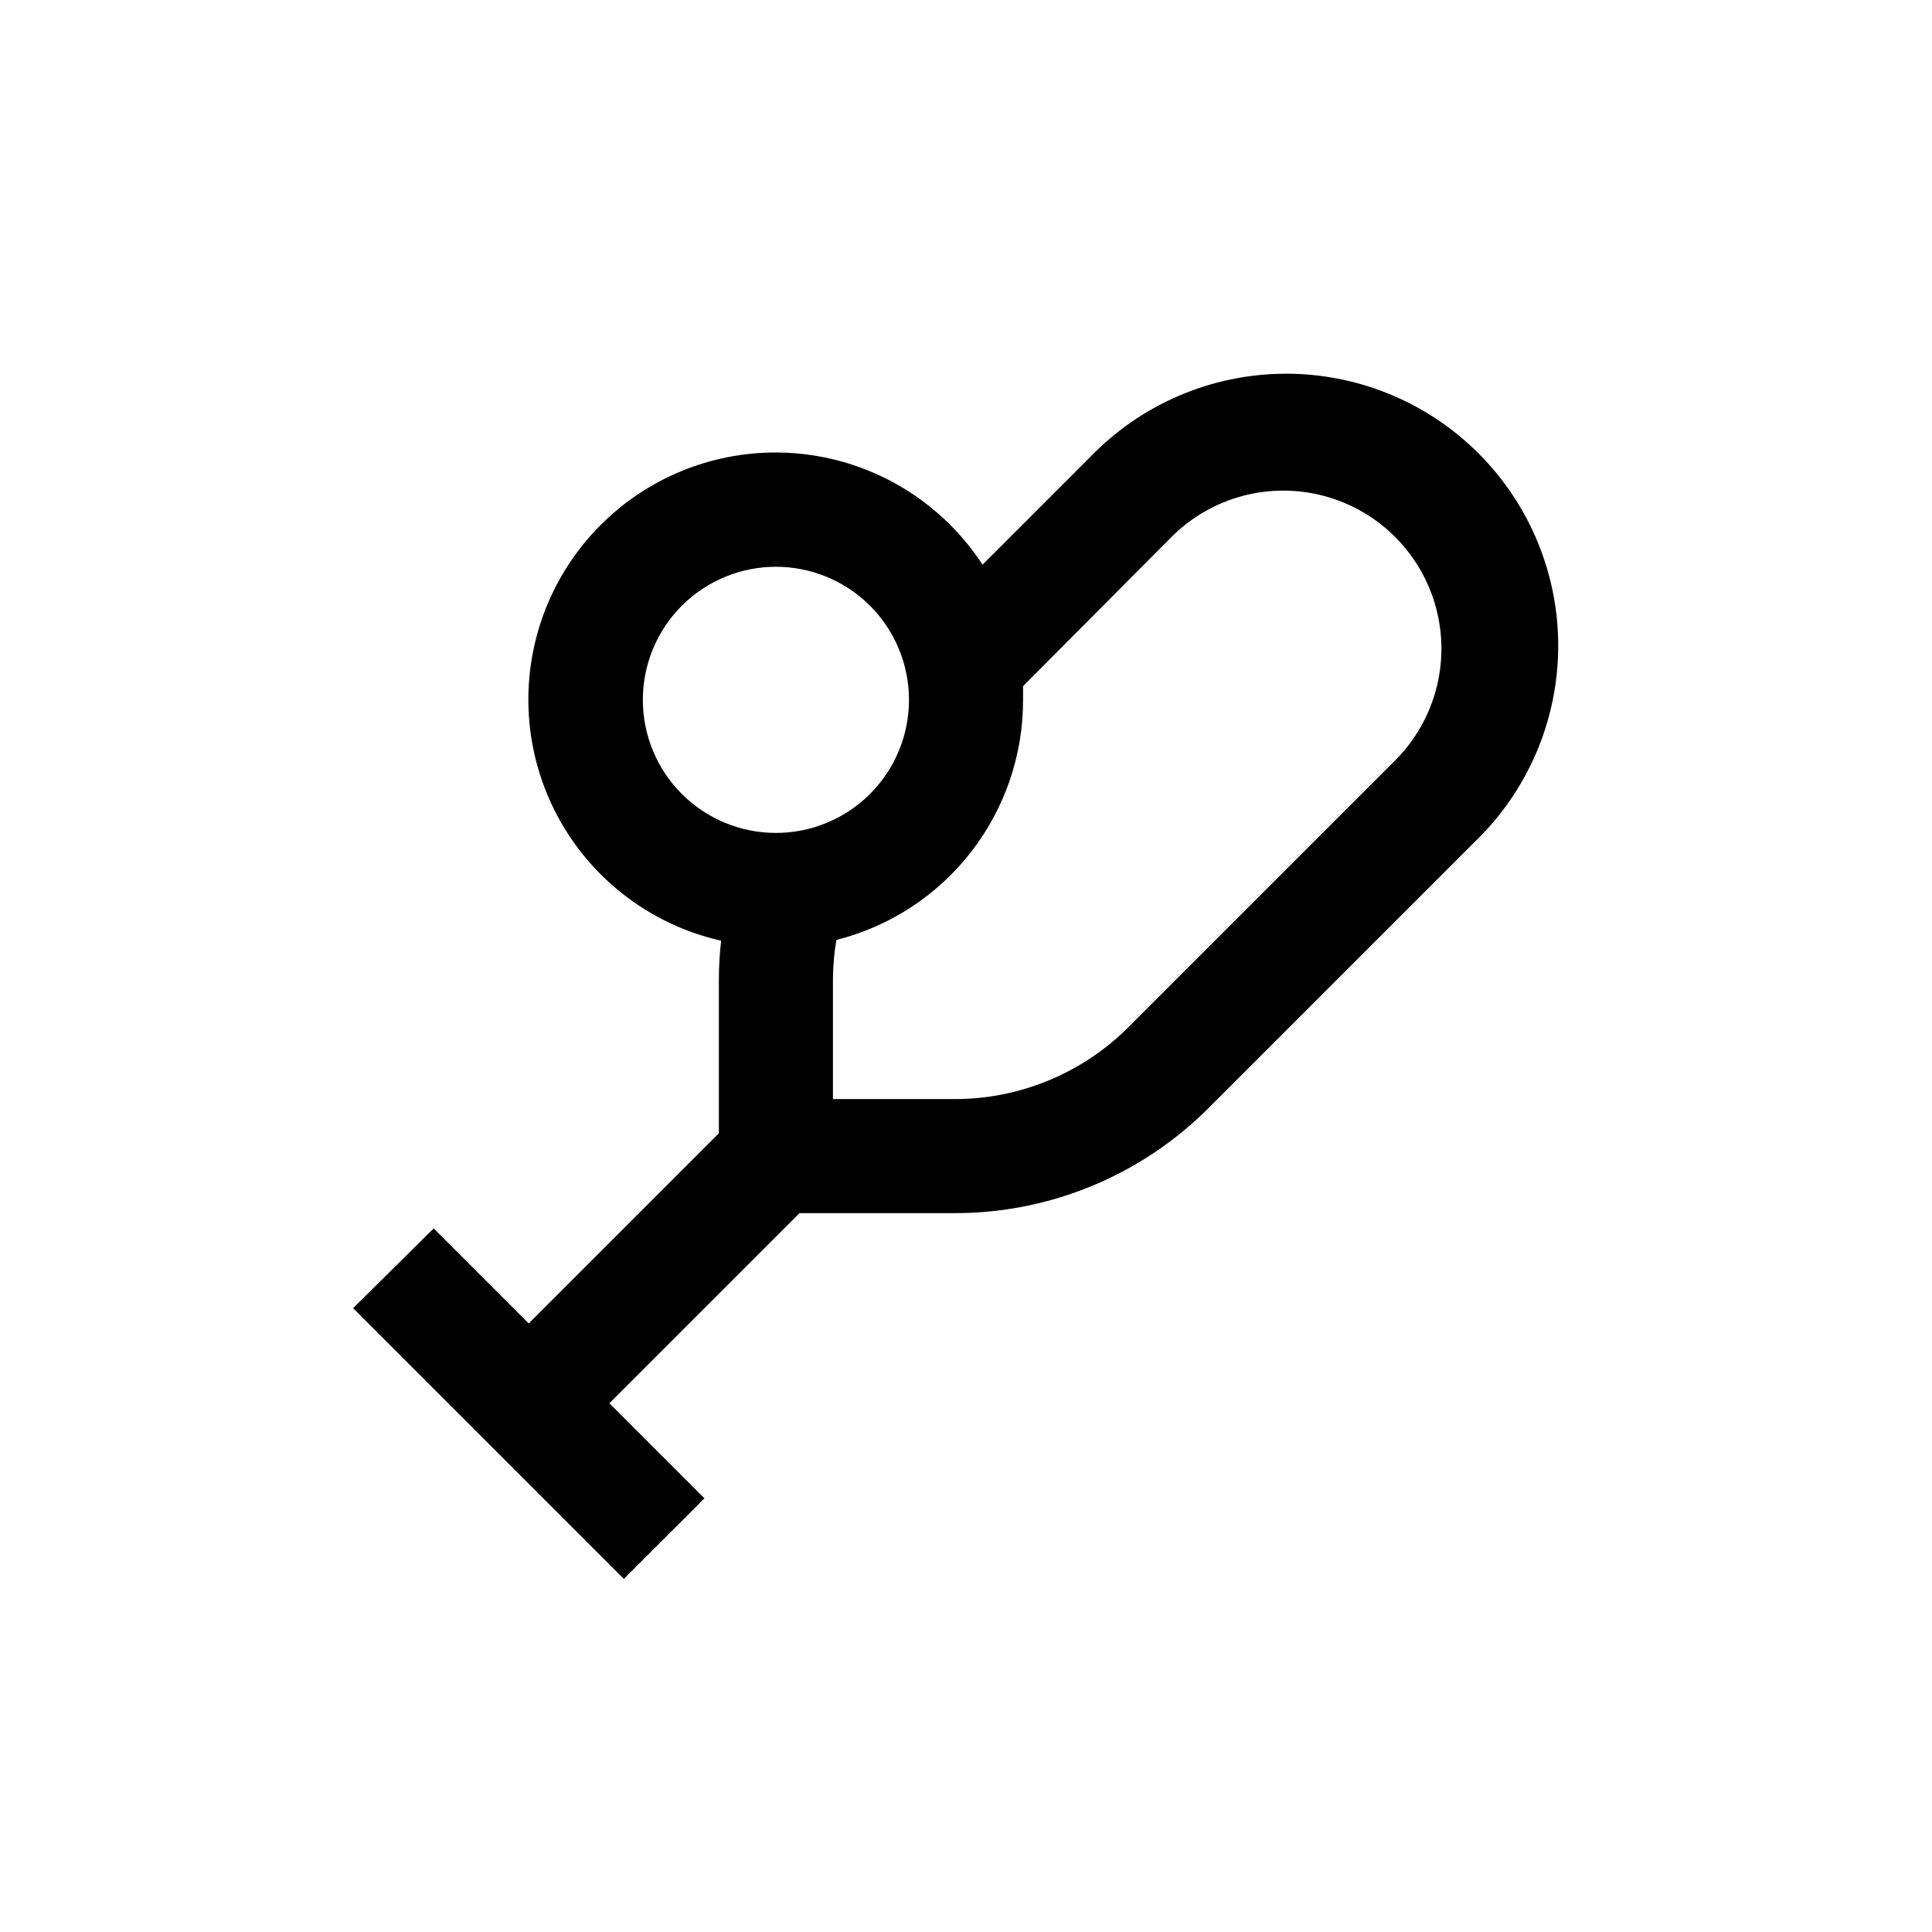<?xml version="1.0" encoding="UTF-8"?>
<!-- Uploaded to: ICON Repo, www.iconrepo.com, Generator: ICON Repo Mixer Tools -->
<svg fill="#000000" width="800px" height="800px" version="1.1" viewBox="144 144 512 512" xmlns="http://www.w3.org/2000/svg">
 <path d="m330.68 541.07-25.191-25.191 50.383-50.383h40.961-0.004c25.398 0.062 49.762-10.043 67.66-28.062l70.535-70.535v0.004c13.867-13.441 21.762-31.887 21.918-51.199 0.152-19.312-7.449-37.879-21.102-51.535-13.652-13.66-32.215-21.273-51.527-21.129-19.312 0.145-37.762 8.031-51.211 21.891l-28.719 28.719h0.004c-11.902-18.258-32.102-29.402-53.895-29.727-21.789-0.324-42.316 10.211-54.754 28.105-12.441 17.895-15.164 40.805-7.266 61.117 7.894 20.312 25.379 35.363 46.641 40.156-0.387 3.348-0.59 6.711-0.605 10.078v40.961l-50.383 50.383-25.191-25.191-21.359 21.156 71.742 71.742zm123.79-254.78c10.582-10.586 26.008-14.719 40.465-10.844 14.461 3.875 25.75 15.168 29.625 29.625 3.875 14.457-0.258 29.883-10.844 40.465l-70.535 70.535h0.004c-12.266 12.336-28.957 19.246-46.352 19.195h-32.094v-32.094c0.039-3.375 0.344-6.746 0.91-10.074 14.16-3.574 26.719-11.777 35.684-23.305 8.965-11.531 13.816-25.723 13.789-40.328v-3.629zm-140.11 43.176c0-9.352 3.715-18.324 10.328-24.938 6.613-6.613 15.586-10.328 24.938-10.328 9.355 0 18.324 3.715 24.938 10.328 6.613 6.613 10.328 15.586 10.328 24.938 0 9.355-3.715 18.324-10.328 24.938-6.613 6.613-15.582 10.328-24.938 10.328-9.352 0-18.324-3.715-24.938-10.328-6.613-6.613-10.328-15.582-10.328-24.938z"/>
</svg>